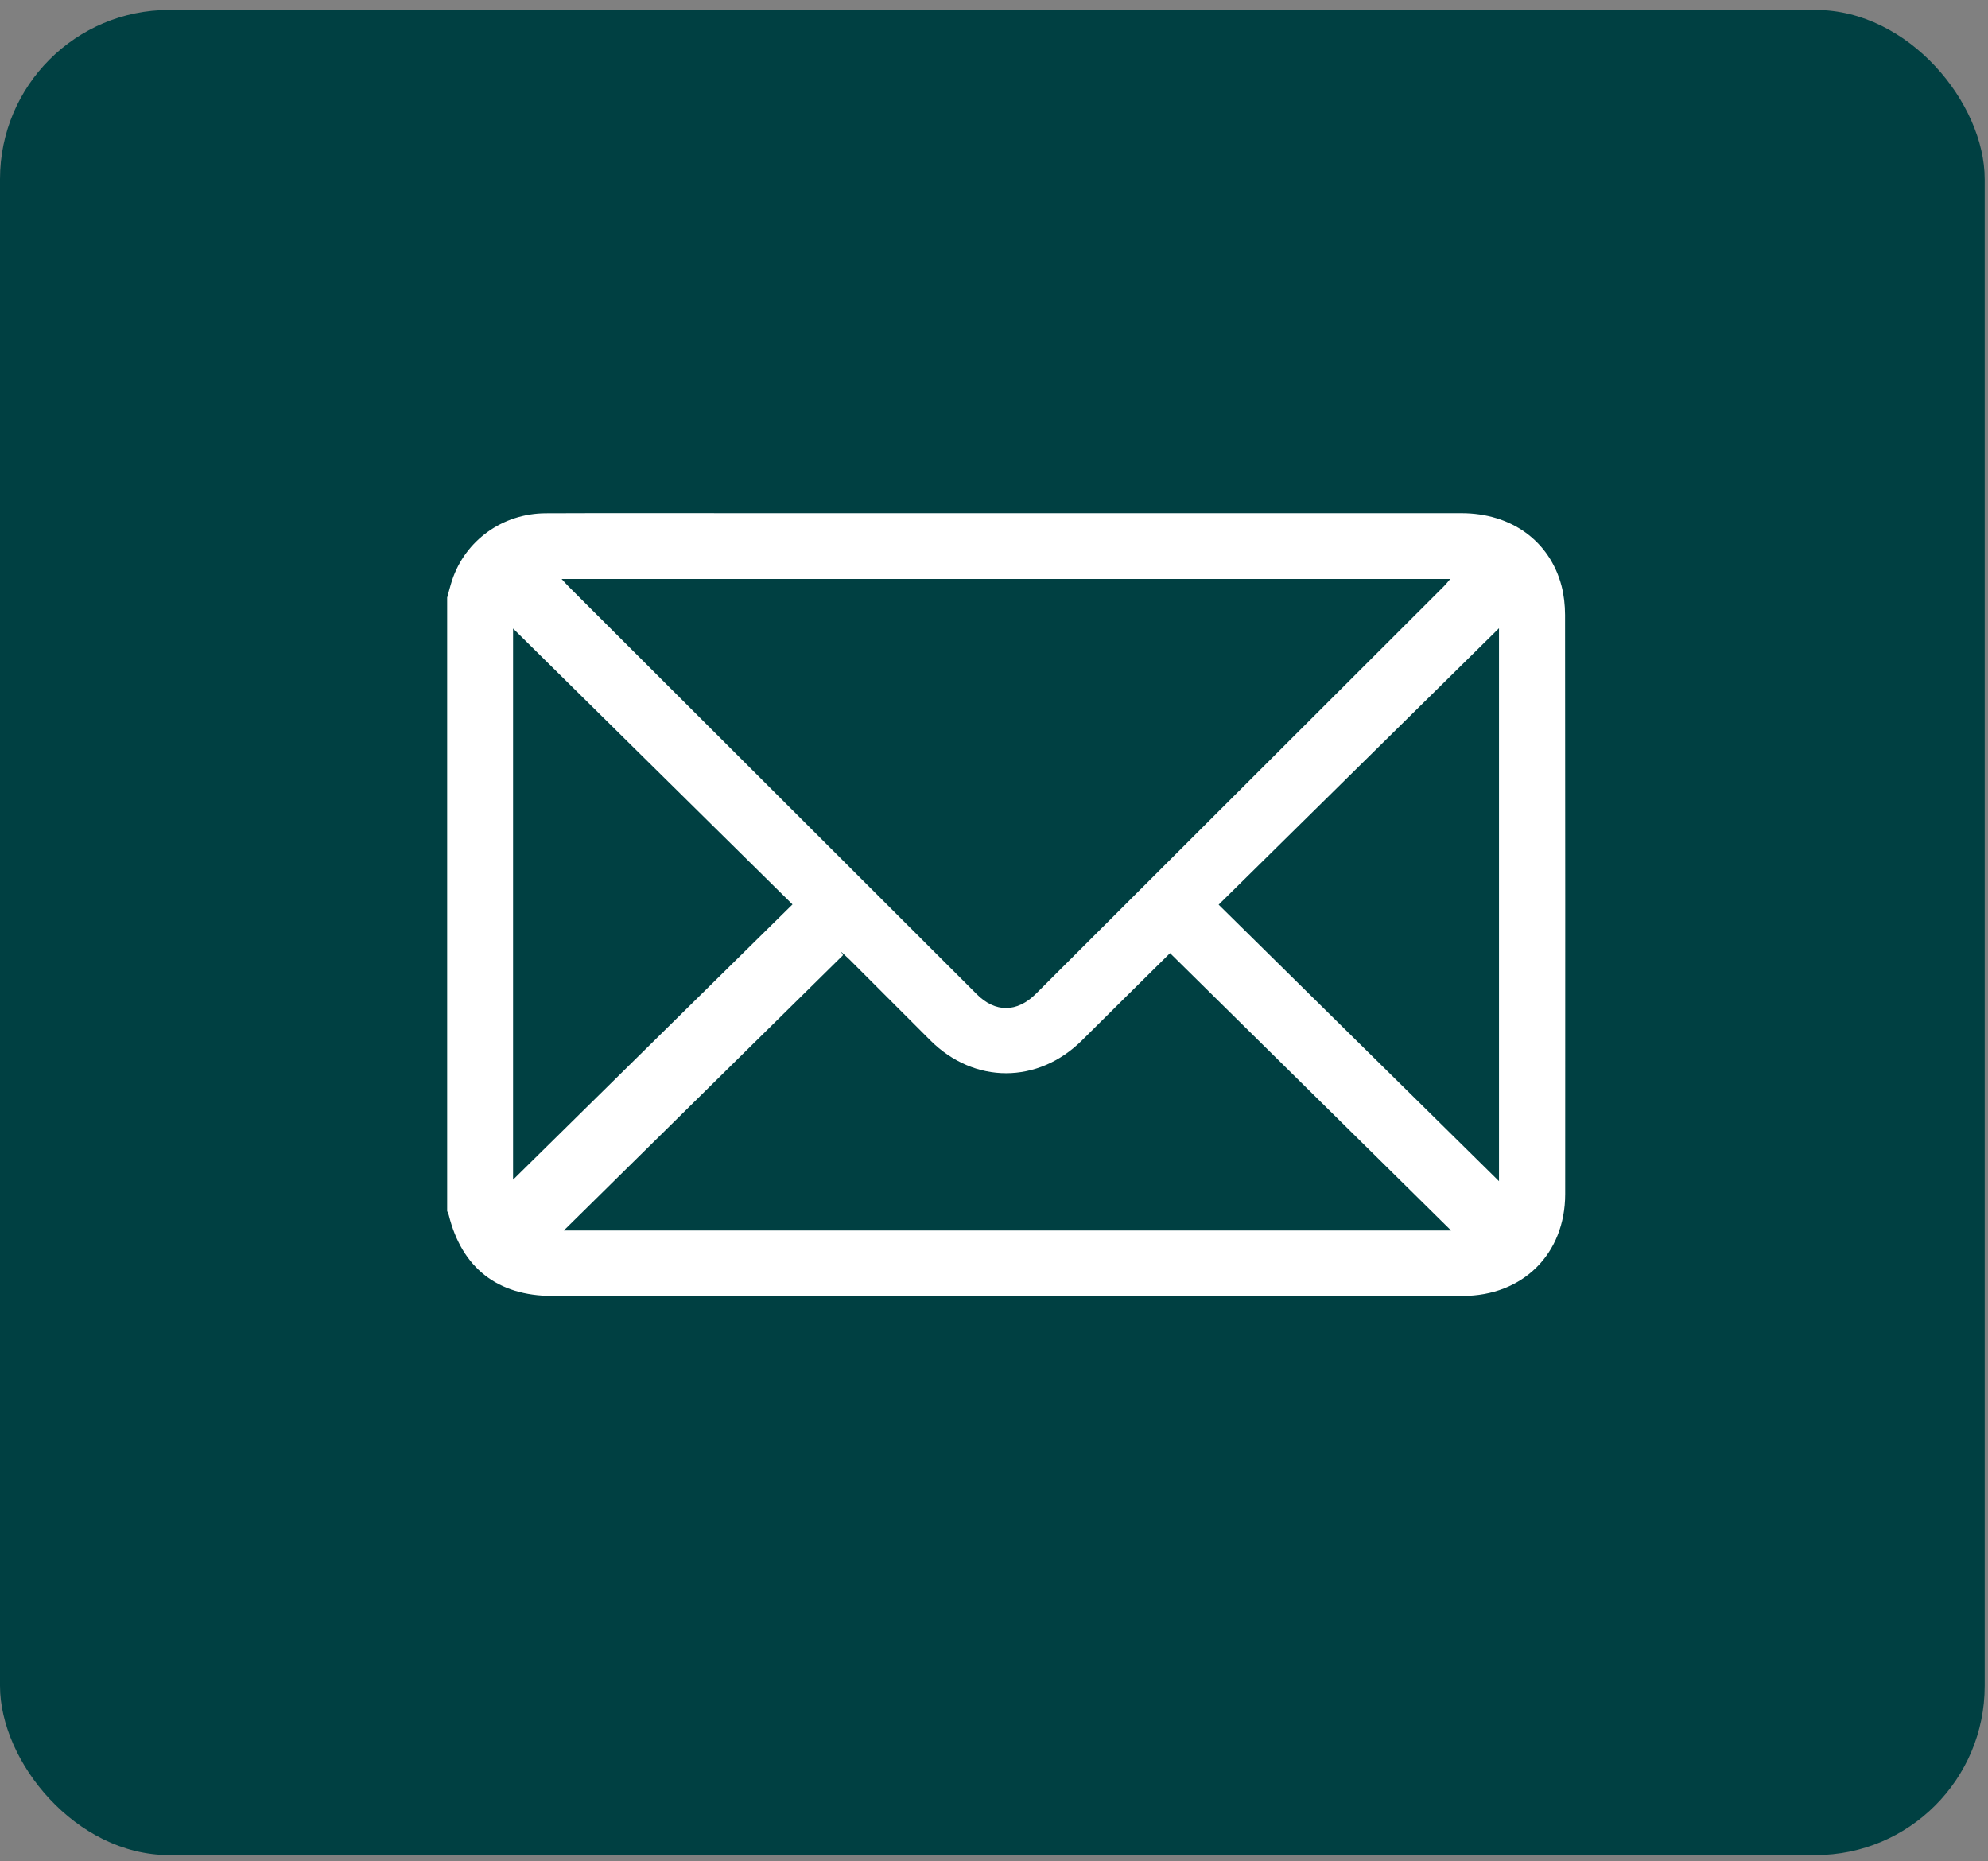 <svg width="47" height="44" viewBox="0 0 47 44" fill="none" xmlns="http://www.w3.org/2000/svg">
<rect x="0" y="0" width="47" height="44" fill="#808080" stroke="none"/>
<rect y="0.235" width="46.922" height="43.617" rx="4" fill="#004042"/>
<path d="M10.57 14.135C10.609 13.996 10.643 13.855 10.688 13.718C11.001 12.775 11.881 12.137 12.902 12.133C14.519 12.126 16.136 12.131 17.753 12.131C23.353 12.131 28.952 12.131 34.552 12.131C35.729 12.131 36.638 12.787 36.918 13.851C36.975 14.071 37 14.306 37.001 14.535C37.006 19.099 37.006 23.664 37.004 28.228C37.003 29.641 36.002 30.633 34.579 30.633C27.405 30.634 20.232 30.634 13.058 30.633C11.765 30.633 10.92 29.972 10.61 28.723C10.602 28.69 10.585 28.66 10.572 28.629C10.572 23.797 10.572 18.966 10.572 14.134L10.57 14.135ZM13.278 13.687C13.352 13.767 13.401 13.823 13.453 13.875C16.666 17.084 19.878 20.293 23.092 23.501C23.533 23.942 24.044 23.938 24.493 23.49C27.707 20.282 30.92 17.073 34.132 13.864C34.183 13.814 34.226 13.757 34.286 13.687H13.278ZM34.307 29.088C32.068 26.878 29.865 24.705 27.662 22.531C26.984 23.202 26.281 23.895 25.582 24.591C24.539 25.629 23.032 25.63 21.993 24.591C21.356 23.953 20.718 23.316 20.081 22.679C20.016 22.616 19.947 22.556 19.881 22.494L19.932 22.578C17.731 24.748 15.53 26.919 13.33 29.087H34.308L34.307 29.088ZM12.13 27.887C14.318 25.732 16.535 23.548 18.736 21.379C16.526 19.196 14.314 17.013 12.13 14.857V27.887V27.887ZM35.439 27.922V14.851C33.246 17.012 31.032 19.195 28.811 21.385C31.03 23.574 33.244 25.757 35.439 27.922V27.922Z" fill="white"/>
</svg>
